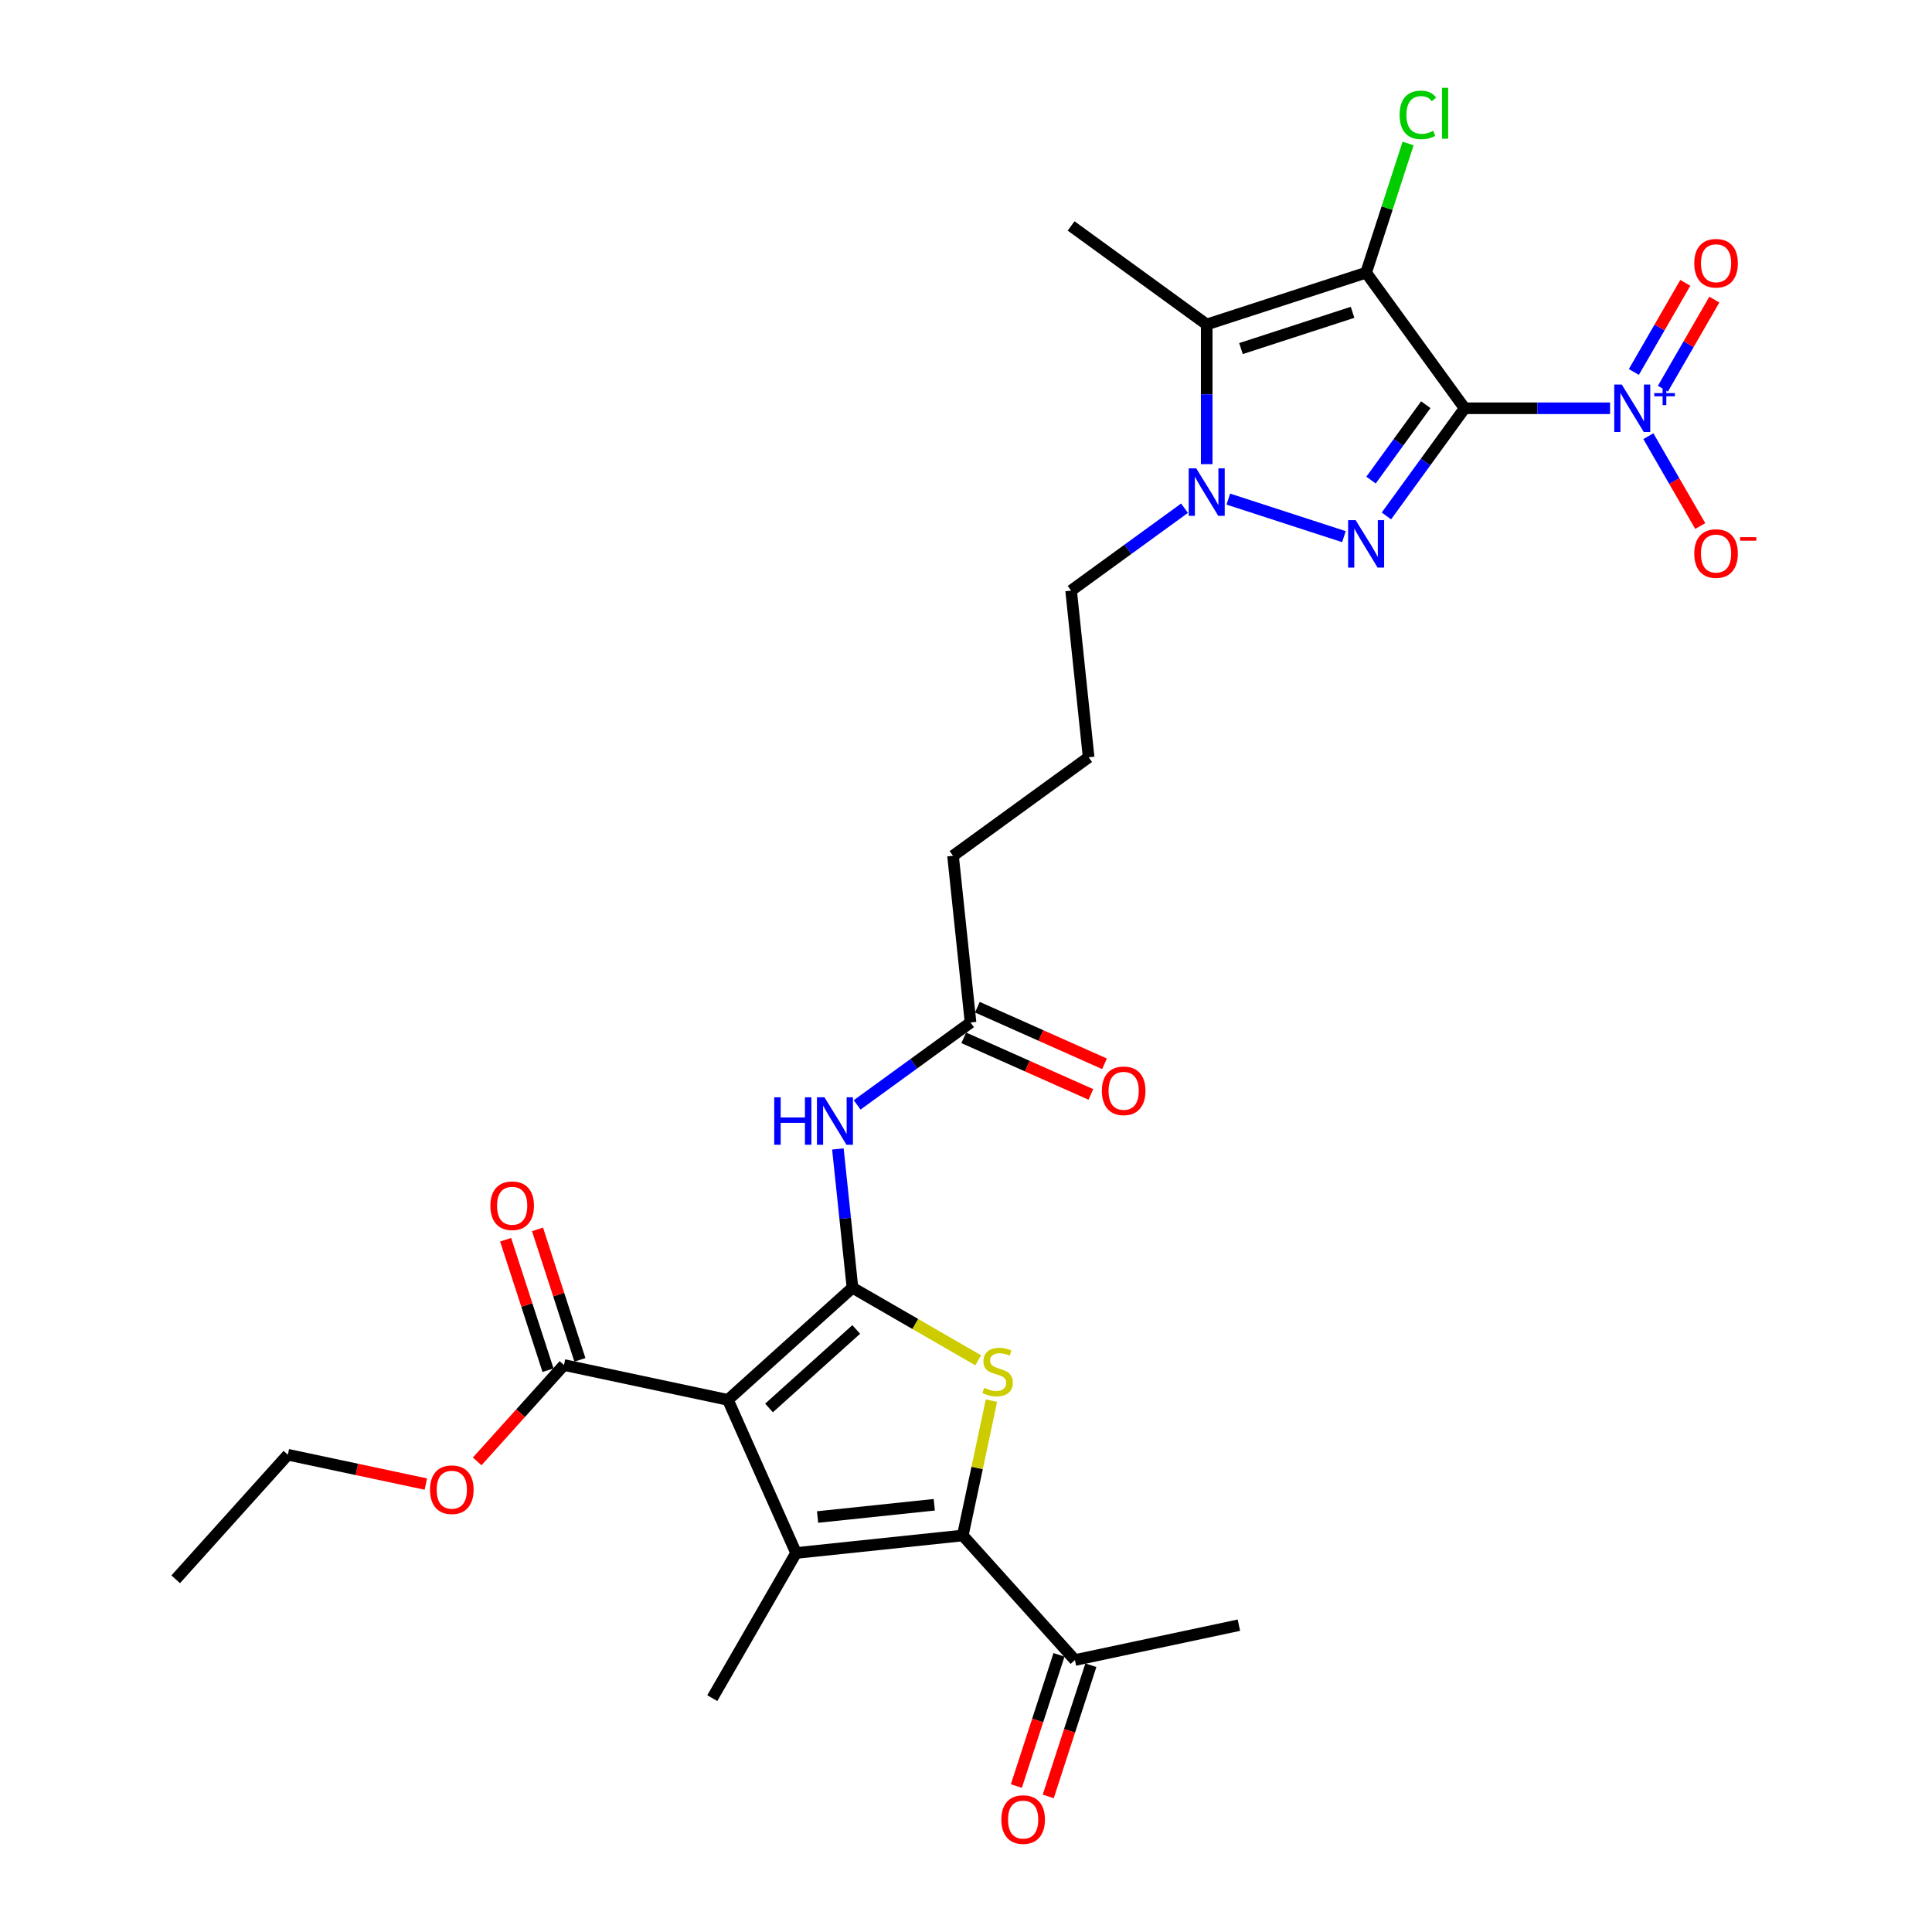 <?xml version='1.0' encoding='iso-8859-1'?>
<svg version='1.1' baseProfile='full'
              xmlns='http://www.w3.org/2000/svg'
                      xmlns:rdkit='http://www.rdkit.org/xml'
                      xmlns:xlink='http://www.w3.org/1999/xlink'
                  xml:space='preserve'
width='1000px' height='1000px' viewBox='0 0 1000 1000'>
<!-- END OF HEADER -->
<rect style='opacity:1.0;fill:#FFFFFF;stroke:none' width='1000' height='1000' x='0' y='0'> </rect>
<path class='bond-0' d='M 758.095,211.32 L 707.101,141.134' style='fill:none;fill-rule:evenodd;stroke:#000000;stroke-width:6px;stroke-linecap:butt;stroke-linejoin:miter;stroke-opacity:1' />
<path class='bond-3' d='M 758.095,211.32 L 737.848,239.187' style='fill:none;fill-rule:evenodd;stroke:#000000;stroke-width:6px;stroke-linecap:butt;stroke-linejoin:miter;stroke-opacity:1' />
<path class='bond-3' d='M 737.848,239.187 L 717.602,267.054' style='fill:none;fill-rule:evenodd;stroke:#0000FF;stroke-width:6px;stroke-linecap:butt;stroke-linejoin:miter;stroke-opacity:1' />
<path class='bond-3' d='M 737.984,209.482 L 723.811,228.988' style='fill:none;fill-rule:evenodd;stroke:#000000;stroke-width:6px;stroke-linecap:butt;stroke-linejoin:miter;stroke-opacity:1' />
<path class='bond-3' d='M 723.811,228.988 L 709.639,248.495' style='fill:none;fill-rule:evenodd;stroke:#0000FF;stroke-width:6px;stroke-linecap:butt;stroke-linejoin:miter;stroke-opacity:1' />
<path class='bond-9' d='M 758.095,211.32 L 795.729,211.32' style='fill:none;fill-rule:evenodd;stroke:#000000;stroke-width:6px;stroke-linecap:butt;stroke-linejoin:miter;stroke-opacity:1' />
<path class='bond-9' d='M 795.729,211.32 L 833.364,211.32' style='fill:none;fill-rule:evenodd;stroke:#0000FF;stroke-width:6px;stroke-linecap:butt;stroke-linejoin:miter;stroke-opacity:1' />
<path class='bond-7' d='M 707.101,141.134 L 624.591,167.943' style='fill:none;fill-rule:evenodd;stroke:#000000;stroke-width:6px;stroke-linecap:butt;stroke-linejoin:miter;stroke-opacity:1' />
<path class='bond-7' d='M 700.086,161.657 L 642.33,180.423' style='fill:none;fill-rule:evenodd;stroke:#000000;stroke-width:6px;stroke-linecap:butt;stroke-linejoin:miter;stroke-opacity:1' />
<path class='bond-16' d='M 707.101,141.134 L 717.963,107.704' style='fill:none;fill-rule:evenodd;stroke:#000000;stroke-width:6px;stroke-linecap:butt;stroke-linejoin:miter;stroke-opacity:1' />
<path class='bond-16' d='M 717.963,107.704 L 728.825,74.275' style='fill:none;fill-rule:evenodd;stroke:#00CC00;stroke-width:6px;stroke-linecap:butt;stroke-linejoin:miter;stroke-opacity:1' />
<path class='bond-1' d='M 441.236,666.521 L 437.462,630.607' style='fill:none;fill-rule:evenodd;stroke:#000000;stroke-width:6px;stroke-linecap:butt;stroke-linejoin:miter;stroke-opacity:1' />
<path class='bond-1' d='M 437.462,630.607 L 433.687,594.694' style='fill:none;fill-rule:evenodd;stroke:#0000FF;stroke-width:6px;stroke-linecap:butt;stroke-linejoin:miter;stroke-opacity:1' />
<path class='bond-2' d='M 441.236,666.521 L 376.764,724.572' style='fill:none;fill-rule:evenodd;stroke:#000000;stroke-width:6px;stroke-linecap:butt;stroke-linejoin:miter;stroke-opacity:1' />
<path class='bond-2' d='M 443.176,688.123 L 398.045,728.759' style='fill:none;fill-rule:evenodd;stroke:#000000;stroke-width:6px;stroke-linecap:butt;stroke-linejoin:miter;stroke-opacity:1' />
<path class='bond-5' d='M 441.236,666.521 L 473.779,685.31' style='fill:none;fill-rule:evenodd;stroke:#000000;stroke-width:6px;stroke-linecap:butt;stroke-linejoin:miter;stroke-opacity:1' />
<path class='bond-5' d='M 473.779,685.31 L 506.323,704.099' style='fill:none;fill-rule:evenodd;stroke:#CCCC00;stroke-width:6px;stroke-linecap:butt;stroke-linejoin:miter;stroke-opacity:1' />
<path class='bond-4' d='M 376.764,724.572 L 412.051,803.827' style='fill:none;fill-rule:evenodd;stroke:#000000;stroke-width:6px;stroke-linecap:butt;stroke-linejoin:miter;stroke-opacity:1' />
<path class='bond-11' d='M 376.764,724.572 L 291.904,706.534' style='fill:none;fill-rule:evenodd;stroke:#000000;stroke-width:6px;stroke-linecap:butt;stroke-linejoin:miter;stroke-opacity:1' />
<path class='bond-8' d='M 695.615,277.775 L 635.776,258.332' style='fill:none;fill-rule:evenodd;stroke:#0000FF;stroke-width:6px;stroke-linecap:butt;stroke-linejoin:miter;stroke-opacity:1' />
<path class='bond-21' d='M 412.051,803.827 L 368.673,878.96' style='fill:none;fill-rule:evenodd;stroke:#000000;stroke-width:6px;stroke-linecap:butt;stroke-linejoin:miter;stroke-opacity:1' />
<path class='bond-30' d='M 412.051,803.827 L 498.331,794.759' style='fill:none;fill-rule:evenodd;stroke:#000000;stroke-width:6px;stroke-linecap:butt;stroke-linejoin:miter;stroke-opacity:1' />
<path class='bond-30' d='M 423.179,785.211 L 483.576,778.863' style='fill:none;fill-rule:evenodd;stroke:#000000;stroke-width:6px;stroke-linecap:butt;stroke-linejoin:miter;stroke-opacity:1' />
<path class='bond-6' d='M 513.164,724.977 L 505.748,759.868' style='fill:none;fill-rule:evenodd;stroke:#CCCC00;stroke-width:6px;stroke-linecap:butt;stroke-linejoin:miter;stroke-opacity:1' />
<path class='bond-6' d='M 505.748,759.868 L 498.331,794.759' style='fill:none;fill-rule:evenodd;stroke:#000000;stroke-width:6px;stroke-linecap:butt;stroke-linejoin:miter;stroke-opacity:1' />
<path class='bond-12' d='M 498.331,794.759 L 556.382,859.231' style='fill:none;fill-rule:evenodd;stroke:#000000;stroke-width:6px;stroke-linecap:butt;stroke-linejoin:miter;stroke-opacity:1' />
<path class='bond-22' d='M 624.591,167.943 L 554.405,116.949' style='fill:none;fill-rule:evenodd;stroke:#000000;stroke-width:6px;stroke-linecap:butt;stroke-linejoin:miter;stroke-opacity:1' />
<path class='bond-29' d='M 624.591,167.943 L 624.591,204.094' style='fill:none;fill-rule:evenodd;stroke:#000000;stroke-width:6px;stroke-linecap:butt;stroke-linejoin:miter;stroke-opacity:1' />
<path class='bond-29' d='M 624.591,204.094 L 624.591,240.245' style='fill:none;fill-rule:evenodd;stroke:#0000FF;stroke-width:6px;stroke-linecap:butt;stroke-linejoin:miter;stroke-opacity:1' />
<path class='bond-20' d='M 613.105,263.044 L 583.755,284.368' style='fill:none;fill-rule:evenodd;stroke:#0000FF;stroke-width:6px;stroke-linecap:butt;stroke-linejoin:miter;stroke-opacity:1' />
<path class='bond-20' d='M 583.755,284.368 L 554.405,305.692' style='fill:none;fill-rule:evenodd;stroke:#000000;stroke-width:6px;stroke-linecap:butt;stroke-linejoin:miter;stroke-opacity:1' />
<path class='bond-14' d='M 853.195,225.774 L 866.62,249.026' style='fill:none;fill-rule:evenodd;stroke:#0000FF;stroke-width:6px;stroke-linecap:butt;stroke-linejoin:miter;stroke-opacity:1' />
<path class='bond-14' d='M 866.62,249.026 L 880.044,272.278' style='fill:none;fill-rule:evenodd;stroke:#FF0000;stroke-width:6px;stroke-linecap:butt;stroke-linejoin:miter;stroke-opacity:1' />
<path class='bond-15' d='M 860.709,201.205 L 874.023,178.144' style='fill:none;fill-rule:evenodd;stroke:#0000FF;stroke-width:6px;stroke-linecap:butt;stroke-linejoin:miter;stroke-opacity:1' />
<path class='bond-15' d='M 874.023,178.144 L 887.337,155.082' style='fill:none;fill-rule:evenodd;stroke:#FF0000;stroke-width:6px;stroke-linecap:butt;stroke-linejoin:miter;stroke-opacity:1' />
<path class='bond-15' d='M 845.682,192.529 L 858.996,169.468' style='fill:none;fill-rule:evenodd;stroke:#0000FF;stroke-width:6px;stroke-linecap:butt;stroke-linejoin:miter;stroke-opacity:1' />
<path class='bond-15' d='M 858.996,169.468 L 872.311,146.407' style='fill:none;fill-rule:evenodd;stroke:#FF0000;stroke-width:6px;stroke-linecap:butt;stroke-linejoin:miter;stroke-opacity:1' />
<path class='bond-10' d='M 443.654,571.895 L 473.004,550.571' style='fill:none;fill-rule:evenodd;stroke:#0000FF;stroke-width:6px;stroke-linecap:butt;stroke-linejoin:miter;stroke-opacity:1' />
<path class='bond-10' d='M 473.004,550.571 L 502.355,529.247' style='fill:none;fill-rule:evenodd;stroke:#000000;stroke-width:6px;stroke-linecap:butt;stroke-linejoin:miter;stroke-opacity:1' />
<path class='bond-17' d='M 300.155,703.853 L 289.183,670.086' style='fill:none;fill-rule:evenodd;stroke:#000000;stroke-width:6px;stroke-linecap:butt;stroke-linejoin:miter;stroke-opacity:1' />
<path class='bond-17' d='M 289.183,670.086 L 278.212,636.318' style='fill:none;fill-rule:evenodd;stroke:#FF0000;stroke-width:6px;stroke-linecap:butt;stroke-linejoin:miter;stroke-opacity:1' />
<path class='bond-17' d='M 283.653,709.215 L 272.682,675.447' style='fill:none;fill-rule:evenodd;stroke:#000000;stroke-width:6px;stroke-linecap:butt;stroke-linejoin:miter;stroke-opacity:1' />
<path class='bond-17' d='M 272.682,675.447 L 261.71,641.68' style='fill:none;fill-rule:evenodd;stroke:#FF0000;stroke-width:6px;stroke-linecap:butt;stroke-linejoin:miter;stroke-opacity:1' />
<path class='bond-23' d='M 291.904,706.534 L 269.448,731.474' style='fill:none;fill-rule:evenodd;stroke:#000000;stroke-width:6px;stroke-linecap:butt;stroke-linejoin:miter;stroke-opacity:1' />
<path class='bond-23' d='M 269.448,731.474 L 246.992,756.414' style='fill:none;fill-rule:evenodd;stroke:#FF0000;stroke-width:6px;stroke-linecap:butt;stroke-linejoin:miter;stroke-opacity:1' />
<path class='bond-19' d='M 548.131,856.55 L 537.098,890.508' style='fill:none;fill-rule:evenodd;stroke:#000000;stroke-width:6px;stroke-linecap:butt;stroke-linejoin:miter;stroke-opacity:1' />
<path class='bond-19' d='M 537.098,890.508 L 526.064,924.467' style='fill:none;fill-rule:evenodd;stroke:#FF0000;stroke-width:6px;stroke-linecap:butt;stroke-linejoin:miter;stroke-opacity:1' />
<path class='bond-19' d='M 564.633,861.912 L 553.599,895.87' style='fill:none;fill-rule:evenodd;stroke:#000000;stroke-width:6px;stroke-linecap:butt;stroke-linejoin:miter;stroke-opacity:1' />
<path class='bond-19' d='M 553.599,895.87 L 542.566,929.829' style='fill:none;fill-rule:evenodd;stroke:#FF0000;stroke-width:6px;stroke-linecap:butt;stroke-linejoin:miter;stroke-opacity:1' />
<path class='bond-26' d='M 556.382,859.231 L 641.242,841.193' style='fill:none;fill-rule:evenodd;stroke:#000000;stroke-width:6px;stroke-linecap:butt;stroke-linejoin:miter;stroke-opacity:1' />
<path class='bond-13' d='M 502.355,529.247 L 493.286,442.966' style='fill:none;fill-rule:evenodd;stroke:#000000;stroke-width:6px;stroke-linecap:butt;stroke-linejoin:miter;stroke-opacity:1' />
<path class='bond-18' d='M 498.826,537.172 L 531.73,551.822' style='fill:none;fill-rule:evenodd;stroke:#000000;stroke-width:6px;stroke-linecap:butt;stroke-linejoin:miter;stroke-opacity:1' />
<path class='bond-18' d='M 531.73,551.822 L 564.634,566.472' style='fill:none;fill-rule:evenodd;stroke:#FF0000;stroke-width:6px;stroke-linecap:butt;stroke-linejoin:miter;stroke-opacity:1' />
<path class='bond-18' d='M 505.883,521.321 L 538.787,535.971' style='fill:none;fill-rule:evenodd;stroke:#000000;stroke-width:6px;stroke-linecap:butt;stroke-linejoin:miter;stroke-opacity:1' />
<path class='bond-18' d='M 538.787,535.971 L 571.692,550.621' style='fill:none;fill-rule:evenodd;stroke:#FF0000;stroke-width:6px;stroke-linecap:butt;stroke-linejoin:miter;stroke-opacity:1' />
<path class='bond-24' d='M 554.405,305.692 L 563.473,391.973' style='fill:none;fill-rule:evenodd;stroke:#000000;stroke-width:6px;stroke-linecap:butt;stroke-linejoin:miter;stroke-opacity:1' />
<path class='bond-27' d='M 220.406,768.148 L 184.7,760.558' style='fill:none;fill-rule:evenodd;stroke:#FF0000;stroke-width:6px;stroke-linecap:butt;stroke-linejoin:miter;stroke-opacity:1' />
<path class='bond-27' d='M 184.7,760.558 L 148.994,752.969' style='fill:none;fill-rule:evenodd;stroke:#000000;stroke-width:6px;stroke-linecap:butt;stroke-linejoin:miter;stroke-opacity:1' />
<path class='bond-25' d='M 563.473,391.973 L 493.286,442.966' style='fill:none;fill-rule:evenodd;stroke:#000000;stroke-width:6px;stroke-linecap:butt;stroke-linejoin:miter;stroke-opacity:1' />
<path class='bond-28' d='M 148.994,752.969 L 90.943,817.441' style='fill:none;fill-rule:evenodd;stroke:#000000;stroke-width:6px;stroke-linecap:butt;stroke-linejoin:miter;stroke-opacity:1' />
<path  class='atom-4' d='M 701.67 269.223
L 709.721 282.236
Q 710.519 283.52, 711.803 285.845
Q 713.087 288.17, 713.157 288.309
L 713.157 269.223
L 716.419 269.223
L 716.419 293.792
L 713.053 293.792
L 704.412 279.564
Q 703.405 277.898, 702.33 275.99
Q 701.288 274.081, 700.976 273.491
L 700.976 293.792
L 697.784 293.792
L 697.784 269.223
L 701.67 269.223
' fill='#0000FF'/>
<path  class='atom-6' d='M 509.428 718.331
Q 509.706 718.436, 510.851 718.921
Q 511.996 719.407, 513.246 719.72
Q 514.53 719.997, 515.779 719.997
Q 518.104 719.997, 519.457 718.887
Q 520.811 717.741, 520.811 715.763
Q 520.811 714.41, 520.117 713.577
Q 519.457 712.744, 518.416 712.293
Q 517.375 711.842, 515.64 711.322
Q 513.454 710.662, 512.135 710.038
Q 510.851 709.413, 509.914 708.094
Q 509.012 706.776, 509.012 704.555
Q 509.012 701.466, 511.094 699.557
Q 513.211 697.649, 517.375 697.649
Q 520.221 697.649, 523.448 699.002
L 522.65 701.674
Q 519.7 700.46, 517.479 700.46
Q 515.085 700.46, 513.766 701.466
Q 512.448 702.438, 512.482 704.138
Q 512.482 705.457, 513.142 706.255
Q 513.836 707.053, 514.807 707.504
Q 515.814 707.955, 517.479 708.476
Q 519.7 709.17, 521.019 709.864
Q 522.338 710.558, 523.275 711.981
Q 524.246 713.369, 524.246 715.763
Q 524.246 719.164, 521.956 721.004
Q 519.7 722.808, 515.918 722.808
Q 513.732 722.808, 512.066 722.322
Q 510.435 721.871, 508.492 721.073
L 509.428 718.331
' fill='#CCCC00'/>
<path  class='atom-9' d='M 619.161 242.414
L 627.212 255.427
Q 628.01 256.711, 629.294 259.036
Q 630.578 261.361, 630.647 261.5
L 630.647 242.414
L 633.909 242.414
L 633.909 266.983
L 630.543 266.983
L 621.902 252.755
Q 620.896 251.089, 619.82 249.181
Q 618.779 247.272, 618.467 246.682
L 618.467 266.983
L 615.274 266.983
L 615.274 242.414
L 619.161 242.414
' fill='#0000FF'/>
<path  class='atom-10' d='M 839.42 199.036
L 847.471 212.049
Q 848.269 213.333, 849.553 215.658
Q 850.837 217.983, 850.906 218.122
L 850.906 199.036
L 854.168 199.036
L 854.168 223.605
L 850.802 223.605
L 842.161 209.377
Q 841.155 207.711, 840.079 205.803
Q 839.038 203.894, 838.726 203.304
L 838.726 223.605
L 835.533 223.605
L 835.533 199.036
L 839.42 199.036
' fill='#0000FF'/>
<path  class='atom-10' d='M 856.229 203.465
L 860.558 203.465
L 860.558 198.907
L 862.482 198.907
L 862.482 203.465
L 866.925 203.465
L 866.925 205.114
L 862.482 205.114
L 862.482 209.694
L 860.558 209.694
L 860.558 205.114
L 856.229 205.114
L 856.229 203.465
' fill='#0000FF'/>
<path  class='atom-11' d='M 400.745 567.956
L 404.076 567.956
L 404.076 578.401
L 416.639 578.401
L 416.639 567.956
L 419.97 567.956
L 419.97 592.525
L 416.639 592.525
L 416.639 581.177
L 404.076 581.177
L 404.076 592.525
L 400.745 592.525
L 400.745 567.956
' fill='#0000FF'/>
<path  class='atom-11' d='M 426.737 567.956
L 434.788 580.969
Q 435.586 582.253, 436.87 584.578
Q 438.154 586.903, 438.223 587.042
L 438.223 567.956
L 441.485 567.956
L 441.485 592.525
L 438.119 592.525
L 429.478 578.297
Q 428.472 576.631, 427.396 574.723
Q 426.355 572.814, 426.043 572.224
L 426.043 592.525
L 422.85 592.525
L 422.85 567.956
L 426.737 567.956
' fill='#0000FF'/>
<path  class='atom-15' d='M 876.95 286.523
Q 876.95 280.623, 879.865 277.326
Q 882.78 274.03, 888.228 274.03
Q 893.677 274.03, 896.592 277.326
Q 899.507 280.623, 899.507 286.523
Q 899.507 292.491, 896.557 295.892
Q 893.607 299.258, 888.228 299.258
Q 882.815 299.258, 879.865 295.892
Q 876.95 292.526, 876.95 286.523
M 888.228 296.482
Q 891.976 296.482, 893.989 293.984
Q 896.036 291.45, 896.036 286.523
Q 896.036 281.699, 893.989 279.27
Q 891.976 276.806, 888.228 276.806
Q 884.481 276.806, 882.433 279.235
Q 880.42 281.664, 880.42 286.523
Q 880.42 291.485, 882.433 293.984
Q 884.481 296.482, 888.228 296.482
' fill='#FF0000'/>
<path  class='atom-15' d='M 900.652 278.04
L 909.057 278.04
L 909.057 279.872
L 900.652 279.872
L 900.652 278.04
' fill='#FF0000'/>
<path  class='atom-16' d='M 876.95 136.257
Q 876.95 130.358, 879.865 127.061
Q 882.78 123.764, 888.228 123.764
Q 893.677 123.764, 896.592 127.061
Q 899.507 130.358, 899.507 136.257
Q 899.507 142.226, 896.557 145.627
Q 893.607 148.993, 888.228 148.993
Q 882.815 148.993, 879.865 145.627
Q 876.95 142.261, 876.95 136.257
M 888.228 146.217
Q 891.976 146.217, 893.989 143.718
Q 896.036 141.185, 896.036 136.257
Q 896.036 131.434, 893.989 129.004
Q 891.976 126.541, 888.228 126.541
Q 884.481 126.541, 882.433 128.97
Q 880.42 131.399, 880.42 136.257
Q 880.42 141.22, 882.433 143.718
Q 884.481 146.217, 888.228 146.217
' fill='#FF0000'/>
<path  class='atom-17' d='M 724.436 59.474
Q 724.436 53.367, 727.282 50.174
Q 730.162 46.947, 735.61 46.947
Q 740.677 46.947, 743.384 50.521
L 741.093 52.395
Q 739.115 49.792, 735.61 49.792
Q 731.897 49.792, 729.919 52.291
Q 727.976 54.755, 727.976 59.474
Q 727.976 64.333, 729.989 66.831
Q 732.036 69.33, 735.992 69.33
Q 738.699 69.33, 741.857 67.699
L 742.829 70.301
Q 741.545 71.134, 739.601 71.62
Q 737.658 72.106, 735.506 72.106
Q 730.162 72.106, 727.282 68.844
Q 724.436 65.582, 724.436 59.474
' fill='#00CC00'/>
<path  class='atom-17' d='M 746.368 45.455
L 749.561 45.455
L 749.561 71.794
L 746.368 71.794
L 746.368 45.455
' fill='#00CC00'/>
<path  class='atom-18' d='M 253.817 624.094
Q 253.817 618.195, 256.732 614.898
Q 259.647 611.601, 265.095 611.601
Q 270.544 611.601, 273.459 614.898
Q 276.374 618.195, 276.374 624.094
Q 276.374 630.063, 273.424 633.464
Q 270.474 636.83, 265.095 636.83
Q 259.682 636.83, 256.732 633.464
Q 253.817 630.098, 253.817 624.094
M 265.095 634.054
Q 268.843 634.054, 270.856 631.555
Q 272.903 629.022, 272.903 624.094
Q 272.903 619.27, 270.856 616.841
Q 268.843 614.377, 265.095 614.377
Q 261.347 614.377, 259.3 616.807
Q 257.287 619.236, 257.287 624.094
Q 257.287 629.057, 259.3 631.555
Q 261.347 634.054, 265.095 634.054
' fill='#FF0000'/>
<path  class='atom-19' d='M 570.332 564.603
Q 570.332 558.703, 573.247 555.407
Q 576.162 552.11, 581.61 552.11
Q 587.058 552.11, 589.973 555.407
Q 592.888 558.703, 592.888 564.603
Q 592.888 570.572, 589.939 573.972
Q 586.989 577.339, 581.61 577.339
Q 576.196 577.339, 573.247 573.972
Q 570.332 570.606, 570.332 564.603
M 581.61 574.562
Q 585.358 574.562, 587.371 572.064
Q 589.418 569.531, 589.418 564.603
Q 589.418 559.779, 587.371 557.35
Q 585.358 554.886, 581.61 554.886
Q 577.862 554.886, 575.815 557.315
Q 573.802 559.745, 573.802 564.603
Q 573.802 569.565, 575.815 572.064
Q 577.862 574.562, 581.61 574.562
' fill='#FF0000'/>
<path  class='atom-20' d='M 518.295 941.81
Q 518.295 935.91, 521.21 932.614
Q 524.125 929.317, 529.573 929.317
Q 535.022 929.317, 537.937 932.614
Q 540.852 935.91, 540.852 941.81
Q 540.852 947.779, 537.902 951.179
Q 534.952 954.545, 529.573 954.545
Q 524.16 954.545, 521.21 951.179
Q 518.295 947.813, 518.295 941.81
M 529.573 951.769
Q 533.321 951.769, 535.334 949.271
Q 537.381 946.737, 537.381 941.81
Q 537.381 936.986, 535.334 934.557
Q 533.321 932.093, 529.573 932.093
Q 525.825 932.093, 523.778 934.522
Q 521.765 936.951, 521.765 941.81
Q 521.765 946.772, 523.778 949.271
Q 525.825 951.769, 529.573 951.769
' fill='#FF0000'/>
<path  class='atom-24' d='M 222.575 771.076
Q 222.575 765.176, 225.49 761.88
Q 228.405 758.583, 233.853 758.583
Q 239.302 758.583, 242.217 761.88
Q 245.132 765.176, 245.132 771.076
Q 245.132 777.045, 242.182 780.445
Q 239.232 783.811, 233.853 783.811
Q 228.44 783.811, 225.49 780.445
Q 222.575 777.079, 222.575 771.076
M 233.853 781.035
Q 237.601 781.035, 239.614 778.537
Q 241.661 776.003, 241.661 771.076
Q 241.661 766.252, 239.614 763.823
Q 237.601 761.359, 233.853 761.359
Q 230.106 761.359, 228.058 763.788
Q 226.045 766.217, 226.045 771.076
Q 226.045 776.038, 228.058 778.537
Q 230.106 781.035, 233.853 781.035
' fill='#FF0000'/>
</svg>
